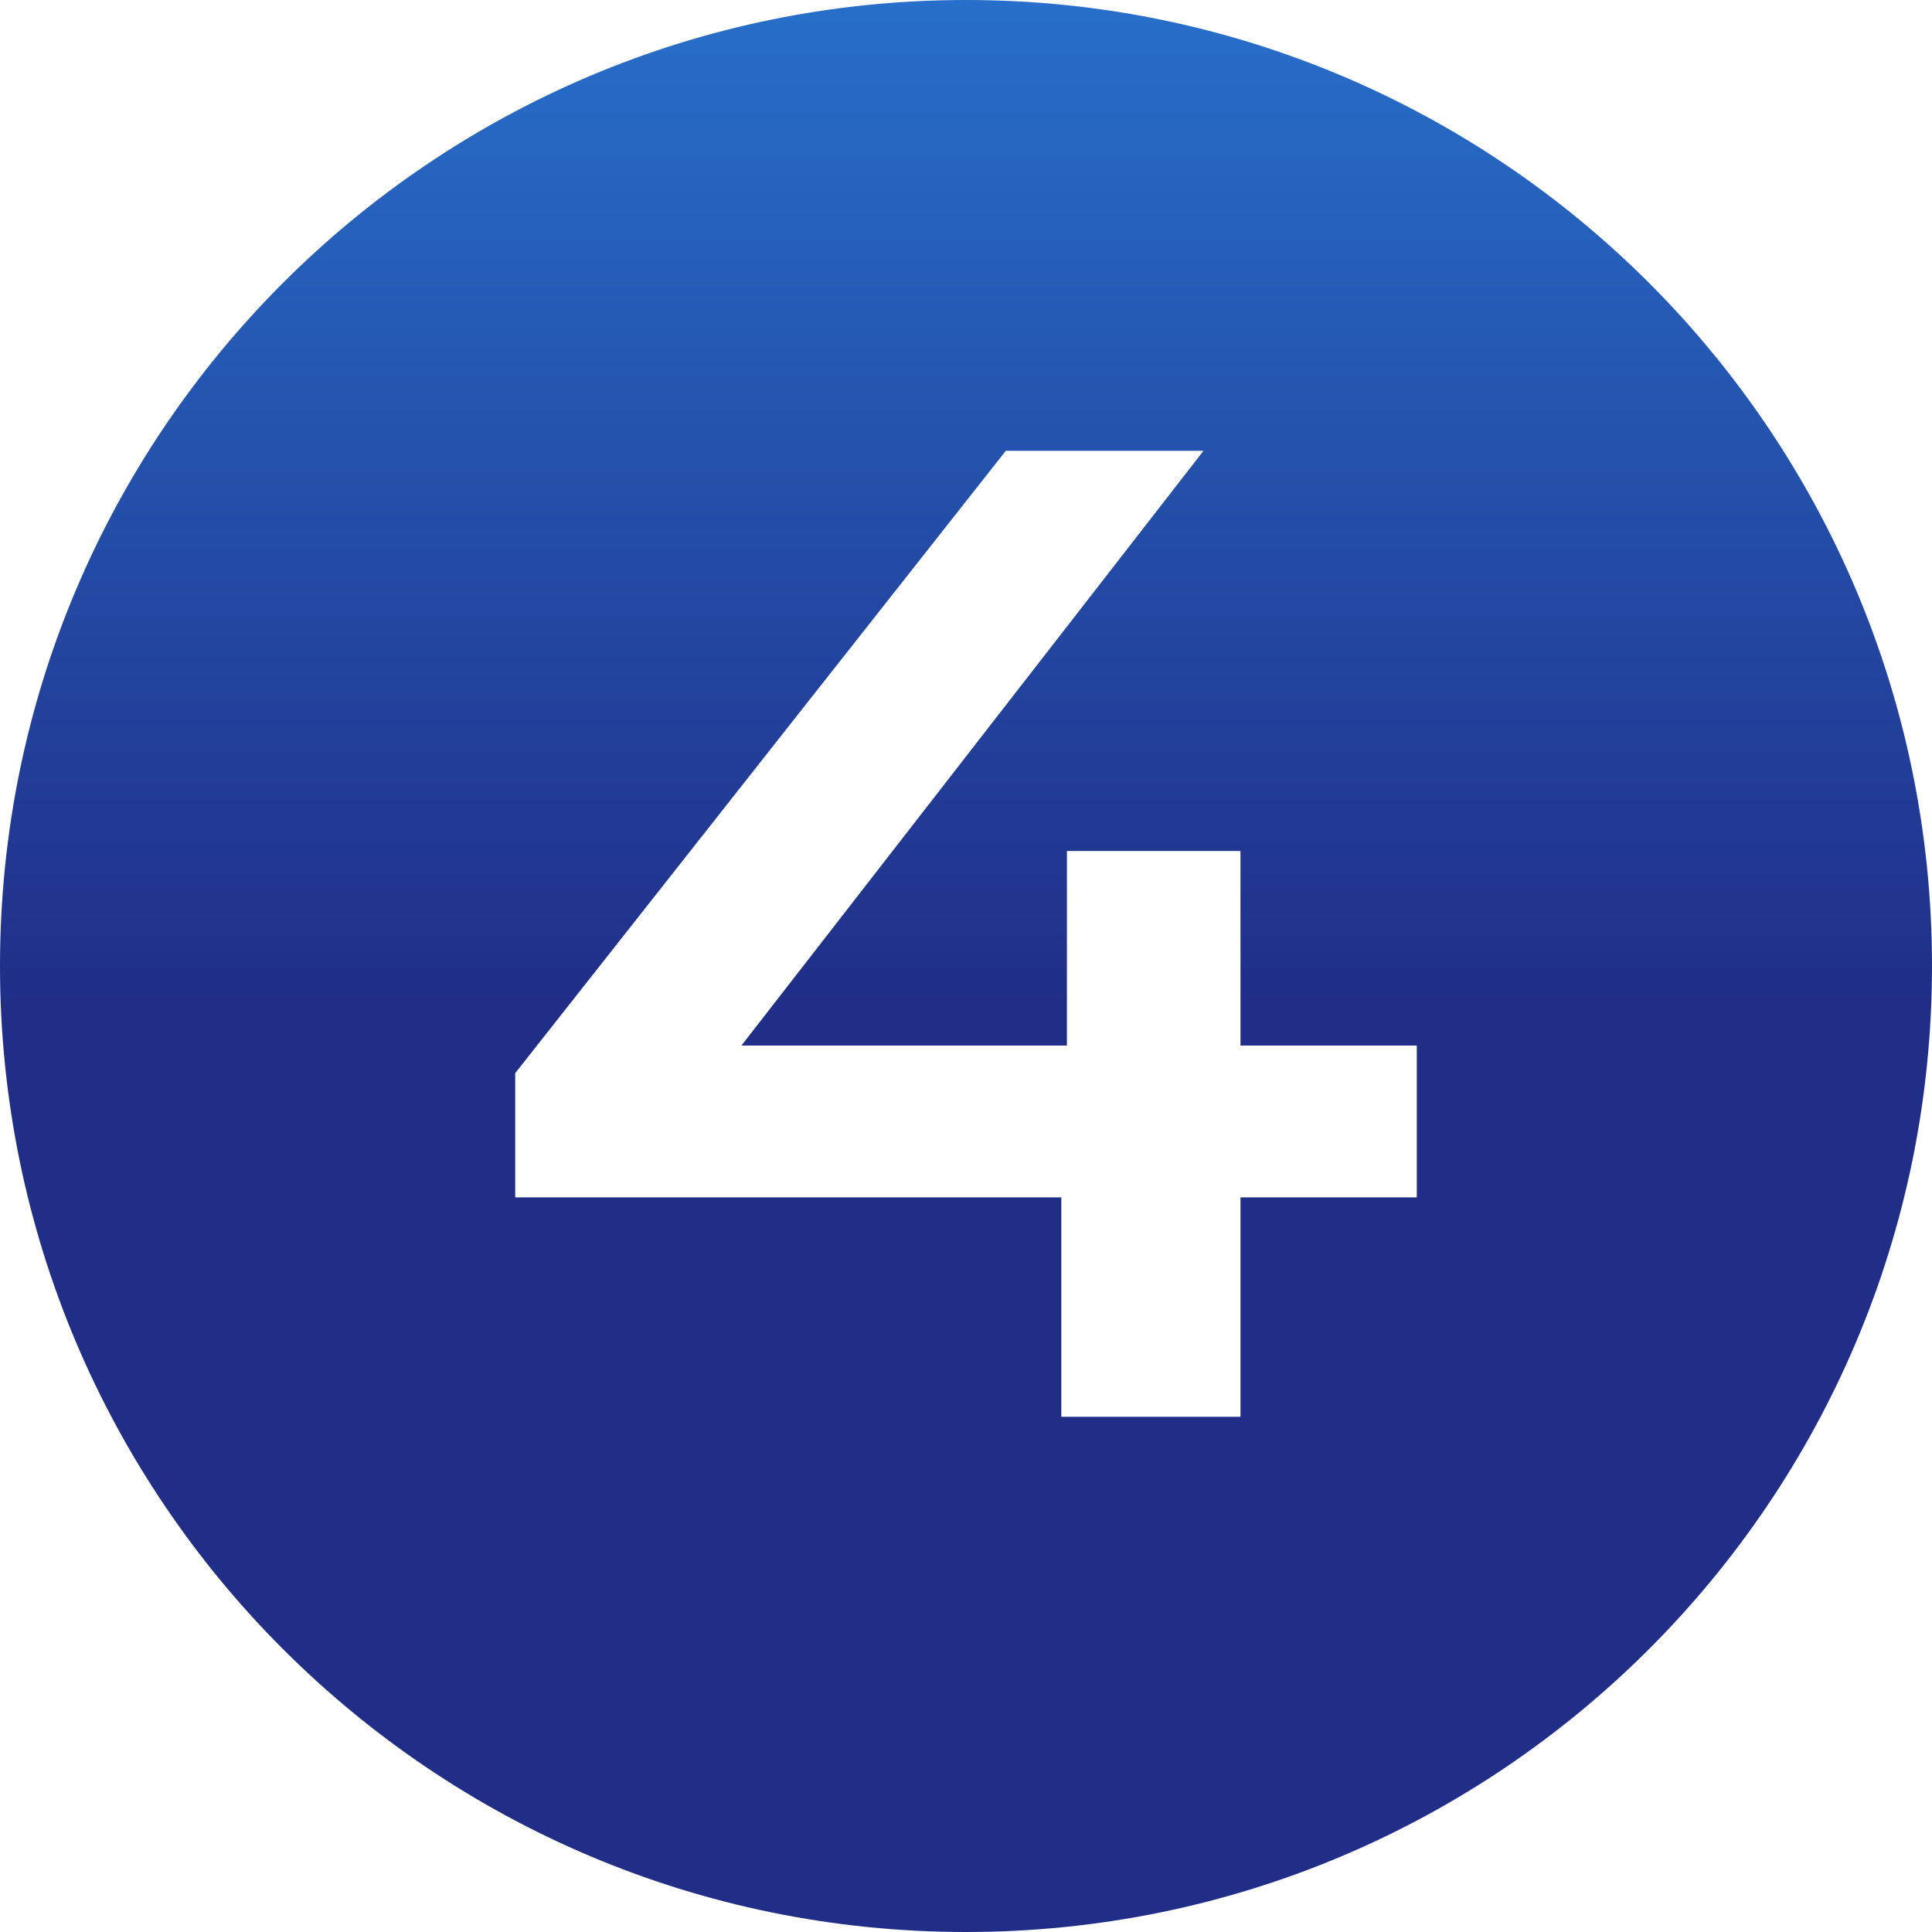 <?xml version="1.0" encoding="UTF-8"?> <svg xmlns="http://www.w3.org/2000/svg" width="30" height="30" viewBox="0 0 30 30" fill="none"><path d="M15 0C23.284 0 30 6.716 30 15C30 23.284 23.284 30 15 30C6.716 30 0 23.284 0 15C0 6.716 6.716 0 15 0ZM15.618 7L8 16.664V18.593H16.48V22H19.262V18.593H22V16.235H19.262V13.214H16.567V16.235H11.513L18.688 7H15.618Z" fill="url(#paint0_linear_642_28)"></path><defs><linearGradient id="paint0_linear_642_28" x1="15" y1="0" x2="15" y2="30" gradientUnits="userSpaceOnUse"><stop stop-color="#276FCA"></stop><stop offset="0.52" stop-color="#202E88"></stop><stop offset="1" stop-color="#202E88"></stop></linearGradient></defs></svg> 